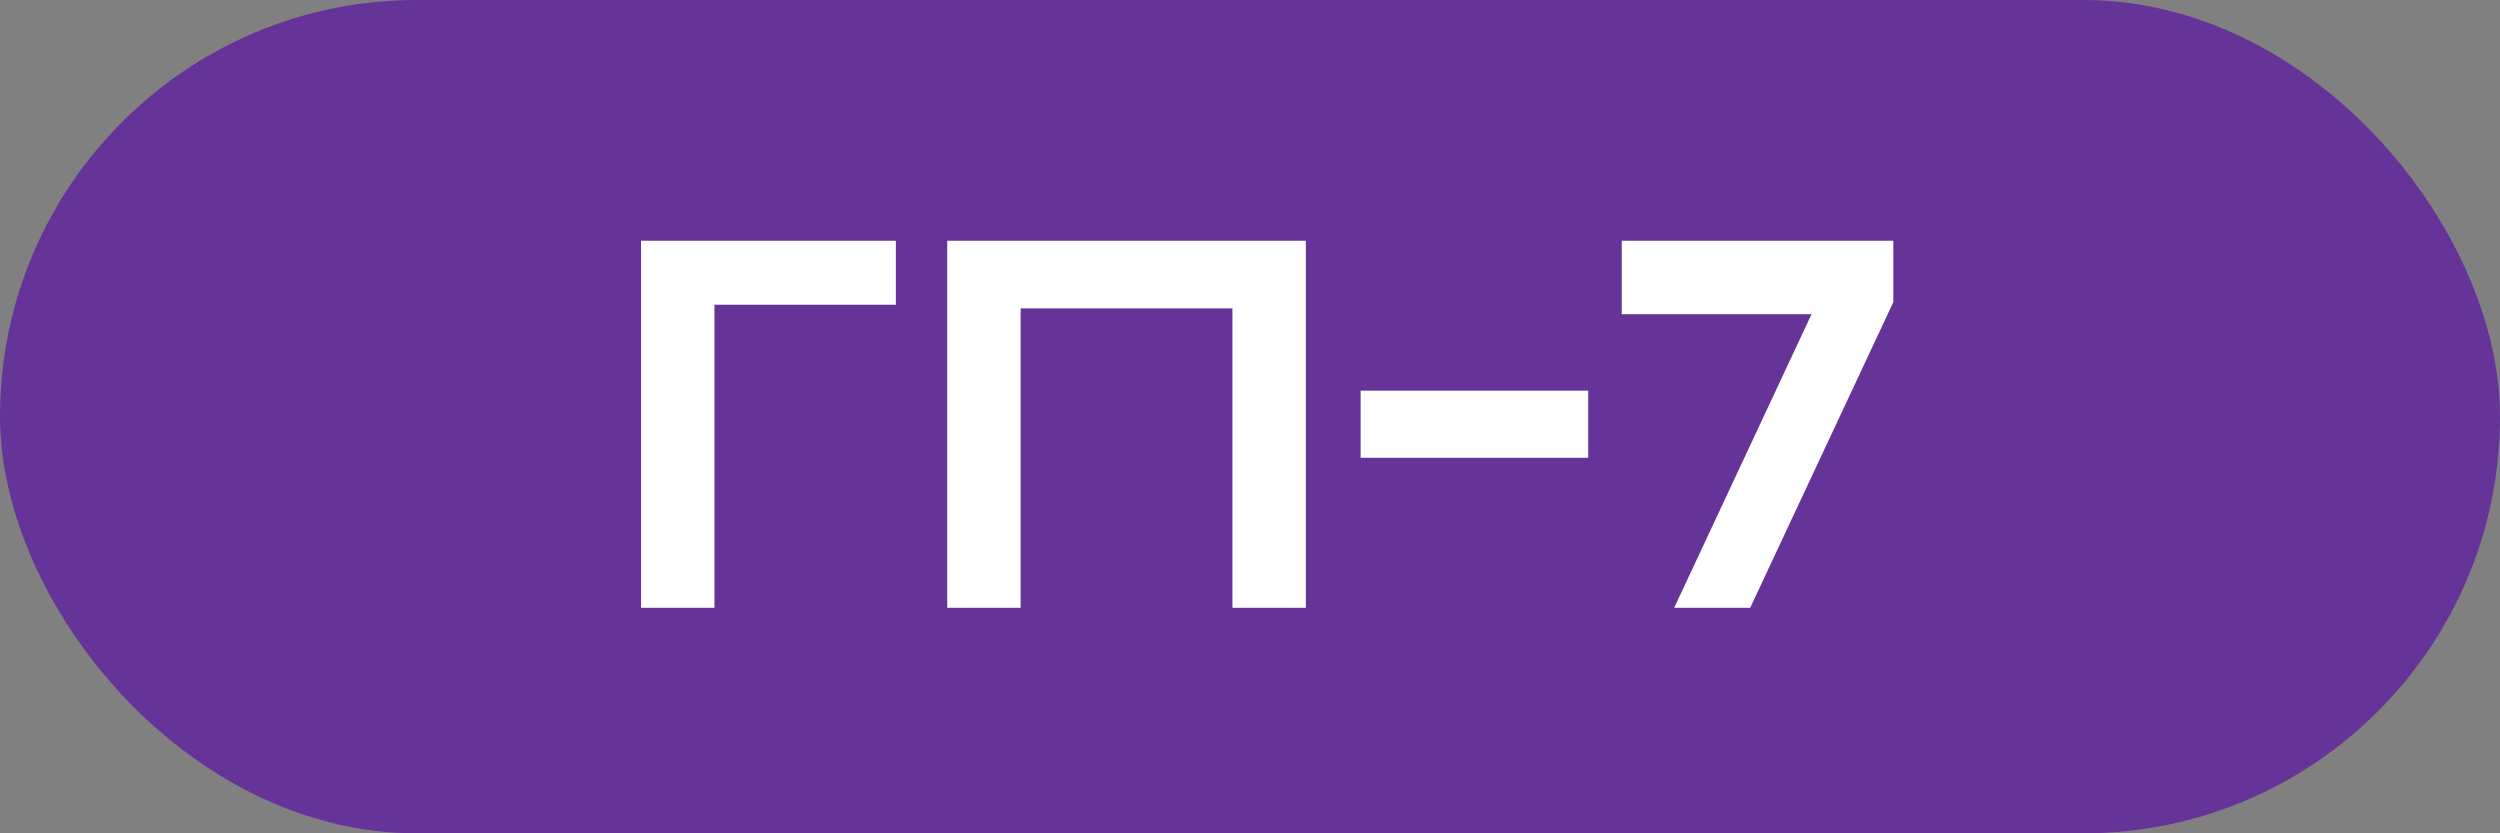 <?xml version="1.0" encoding="UTF-8"?> <svg xmlns="http://www.w3.org/2000/svg" width="111" height="37" viewBox="0 0 111 37" fill="none"><rect x="0" y="0" width="111" height="37" fill="#808080" stroke="none"/><rect width="111" height="37" rx="18.5" fill="#663399"></rect><path d="M28.463 10.69H39.776V13.53H31.722V26.985H28.463V10.69ZM42.057 10.69H57.979V26.985H54.72V13.693H45.316V26.985H42.057V10.69ZM60.412 20.327V17.347H70.515V20.327H60.412ZM80.433 13.949H72.006V10.69H84.064V13.413L77.709 26.985H74.334L80.433 13.949Z" fill="white"></path></svg> 